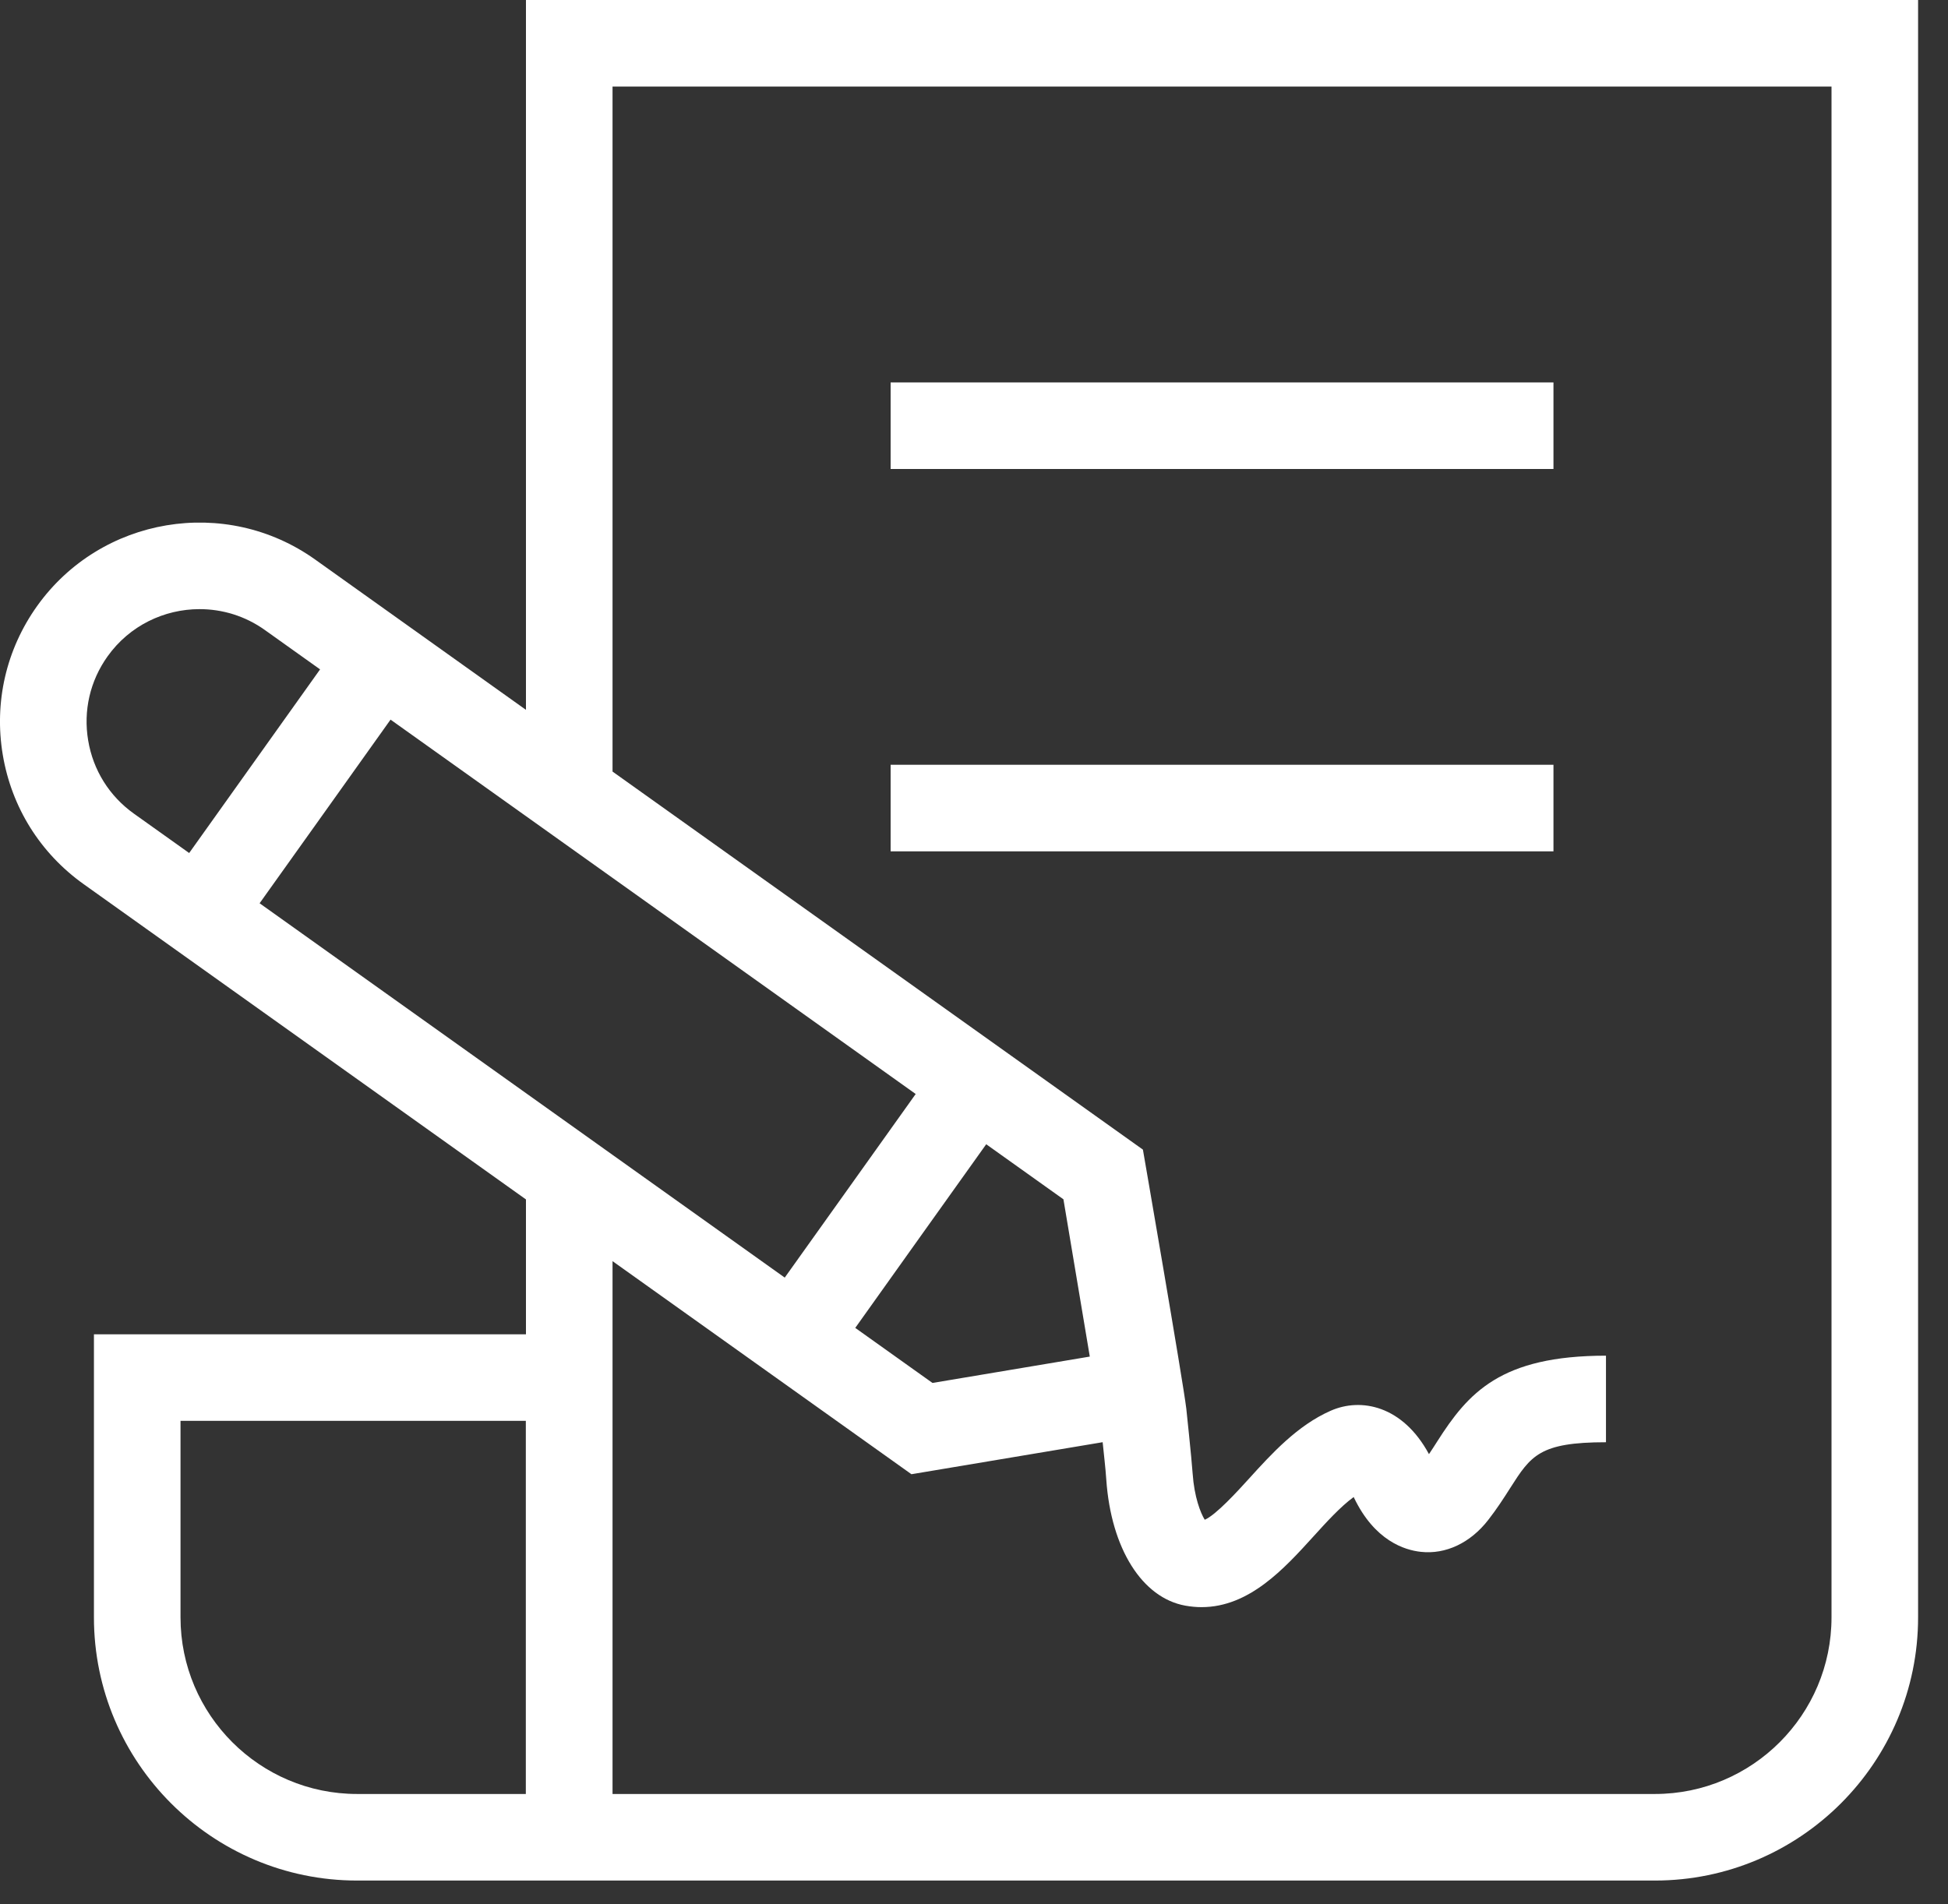 <?xml version="1.0" encoding="UTF-8"?>
<svg width="45px" height="44px" viewBox="0 0 45 44" version="1.1" xmlns="http://www.w3.org/2000/svg" xmlns:xlink="http://www.w3.org/1999/xlink">
    <rect x="0" y="0" width="45" height="44" fill="#333333" stroke="none"/>
    <title>Fill Out Form Icon</title>
    <g id="Page-1" stroke="none" stroke-width="1" fill="none" fill-rule="evenodd">
        <g id="General-District-Court-Criminal-Forms" transform="translate(-1217, -442)" fill="#FFFFFF">
            <g transform="translate(643, 331)" id="Instructions">
                <g transform="translate(0, 88)">
                    <g id="How-to-Fill-out-Revisable-PDF-Forms-Icon" transform="translate(552, 0)">
                        <path d="M66.309,23 L66.309,60.37 C66.309,63.723 63.581,66.45 60.23,66.45 L30.25,66.45 C26.898,66.45 24.17,63.723 24.17,60.37 L24.17,53.829 L34.15,53.829 L34.15,50.713 L23.932,43.428 C22.931,42.714 22.267,41.653 22.064,40.439 C21.861,39.226 22.142,38.006 22.856,37.004 C24.33,34.938 27.211,34.453 29.28,35.928 L34.15,39.401 L34.15,23 L66.309,23 Z M64.309,25 L36.15,25 L36.15,40.827 L48.402,49.562 C48.402,49.562 49.329,54.912 49.404,55.545 C49.404,55.545 49.526,56.689 49.551,57.049 C49.589,57.589 49.731,57.952 49.83,58.114 C50.088,58.005 50.591,57.452 50.85,57.167 C51.374,56.589 51.97,55.934 52.738,55.596 C53.443,55.284 54.406,55.479 55.01,56.598 C55.079,56.496 55.14,56.4 55.2,56.306 C55.916,55.183 56.66,54.323 59.099,54.323 L59.099,56.323 C57.562,56.323 57.364,56.633 56.886,57.382 C56.736,57.618 56.576,57.866 56.378,58.12 C55.967,58.649 55.396,58.92 54.82,58.855 C54.449,58.815 53.755,58.6 53.278,57.604 C53.276,57.599 53.273,57.594 53.271,57.589 C52.966,57.811 52.644,58.166 52.33,58.512 C51.666,59.243 50.857,60.133 49.758,60.133 C49.637,60.133 49.512,60.122 49.383,60.099 C48.383,59.92 47.666,58.777 47.556,57.188 C47.536,56.893 47.5,56.61 47.472,56.322 L43.055,57.062 L36.15,52.139 L36.15,64.45 L60.23,64.45 C62.479,64.45 64.309,62.62 64.309,60.37 L64.309,25 Z M34.147,55.829 L26.17,55.829 L26.17,60.37 C26.17,62.62 28,64.45 30.25,64.45 L34.147,64.45 L34.147,55.829 Z M44.782,49.438 L43.269,51.559 L41.757,53.681 L43.541,54.953 L47.175,54.344 L46.566,50.71 L44.782,49.438 Z M31.022,39.627 L29.51,41.749 L27.997,43.87 L34.15,48.257 L36.15,49.683 L40.128,52.519 L41.641,50.398 L43.153,48.277 L36.15,43.283 L34.15,41.857 L31.022,39.627 Z M26.61,37.074 C25.795,37.074 24.993,37.453 24.485,38.165 C24.08,38.732 23.921,39.422 24.037,40.109 C24.151,40.795 24.527,41.395 25.093,41.799 L26.37,42.709 L29.394,38.466 L28.119,37.557 C27.662,37.23 27.133,37.074 26.61,37.074 Z M57.886,40.67 L57.886,42.67 L42.574,42.67 L42.574,40.67 L57.886,40.67 Z M57.886,31.836 L57.886,33.836 L42.574,33.836 L42.574,31.836 L57.886,31.836 Z" id="Fill-Out-Form-Icon"></path>
                    </g>
                </g>
            </g>
        </g>
    </g>
</svg>